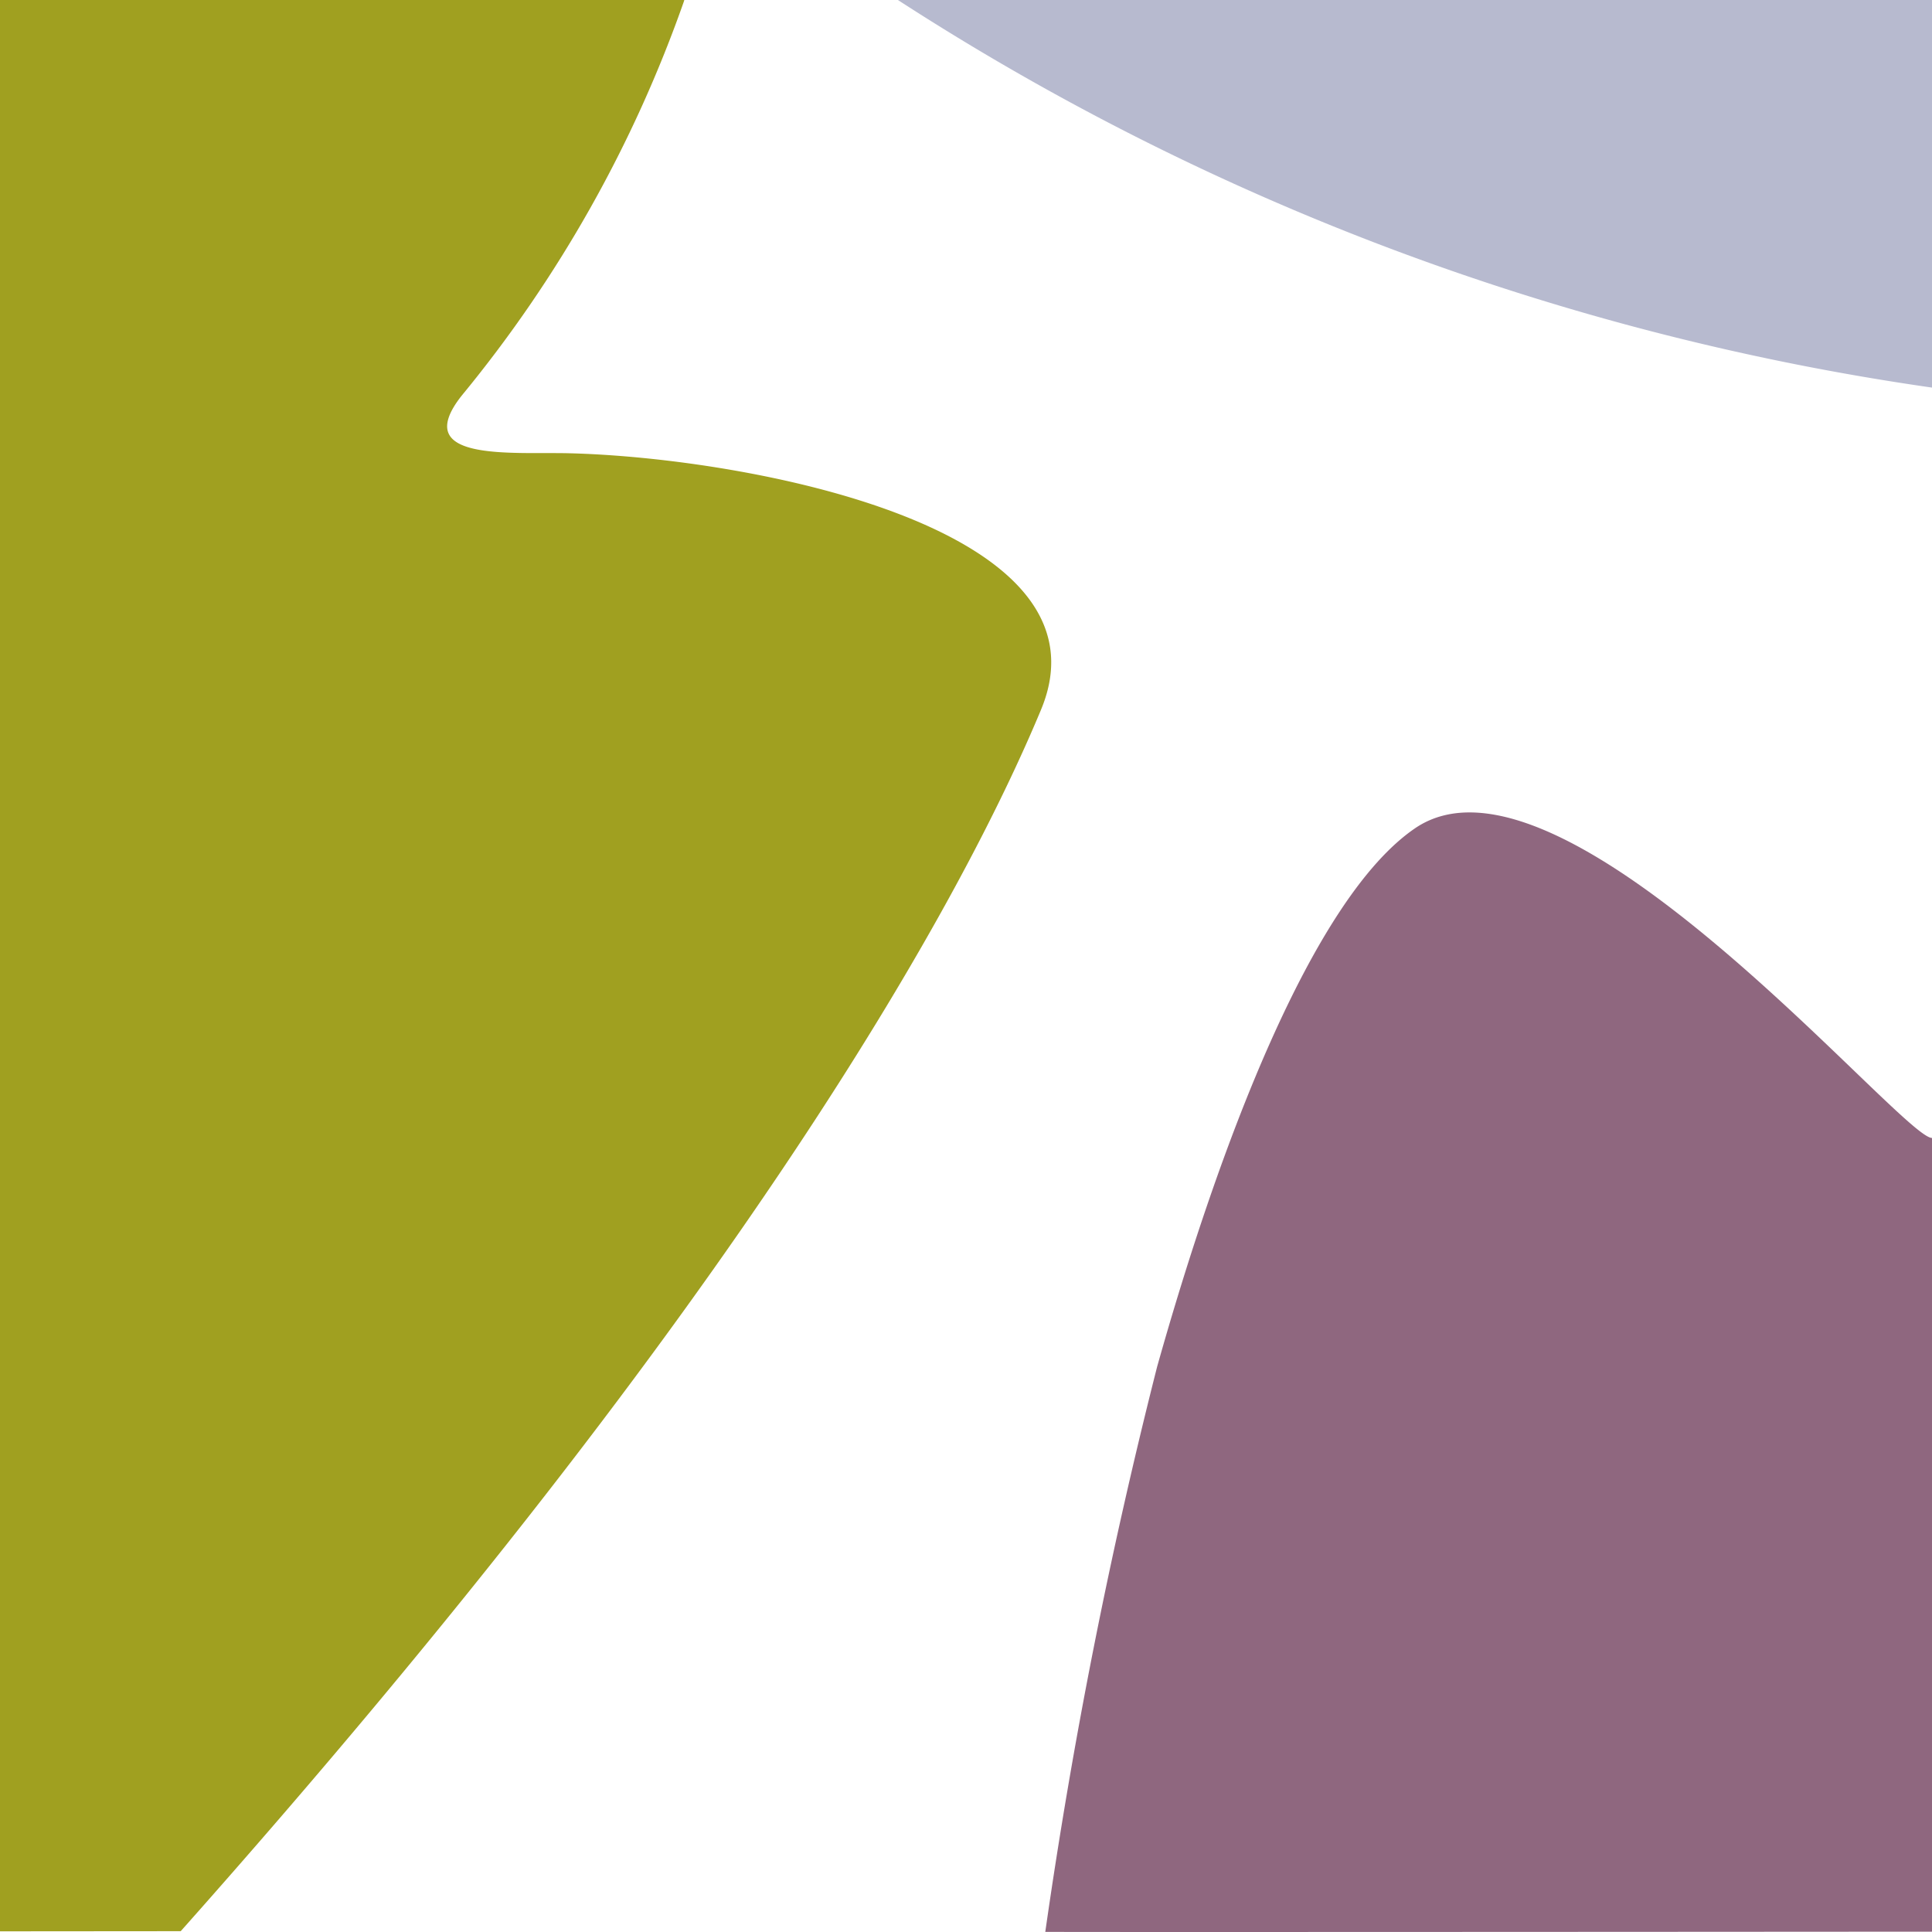 <svg xmlns="http://www.w3.org/2000/svg" id="logo-Symbol-FVA" width="52" height="52" viewBox="0 0 52 52"><path id="Pfad_1699" data-name="Pfad 1699" d="M4.864,51.978C20.226,34.7,25.972,24.023,28.02,19.1s-7.92-6.779-12.683-6.9c-1.568-.041-4.325.24-2.911-1.551A34.878,34.878,0,0,0,18.415.016c0-.005,0-.011,0-.016H0V51.982Z" fill="#a0a020"></path><g id="Gruppe_2085" data-name="Gruppe 2085" transform="translate(24.167)"><path id="Pfad_1701" data-name="Pfad 1701" d="M87.41,10.432V0H59.577A69.253,69.253,0,0,0,87.41,10.432" transform="translate(-59.577)" fill="#b7bacf"></path><path id="Pfad_1702" data-name="Pfad 1702" d="M93.223,84.063V62.7c-.83,0-9.949-11.047-13.918-8.332-2.766,1.893-5.27,8.56-6.937,14.486a145.5,145.5,0,0,0-3.011,15.215c2.32.009,23.866-.006,23.866-.006" transform="translate(-65.39 -32.072)" fill="#8f677f"></path></g></svg>